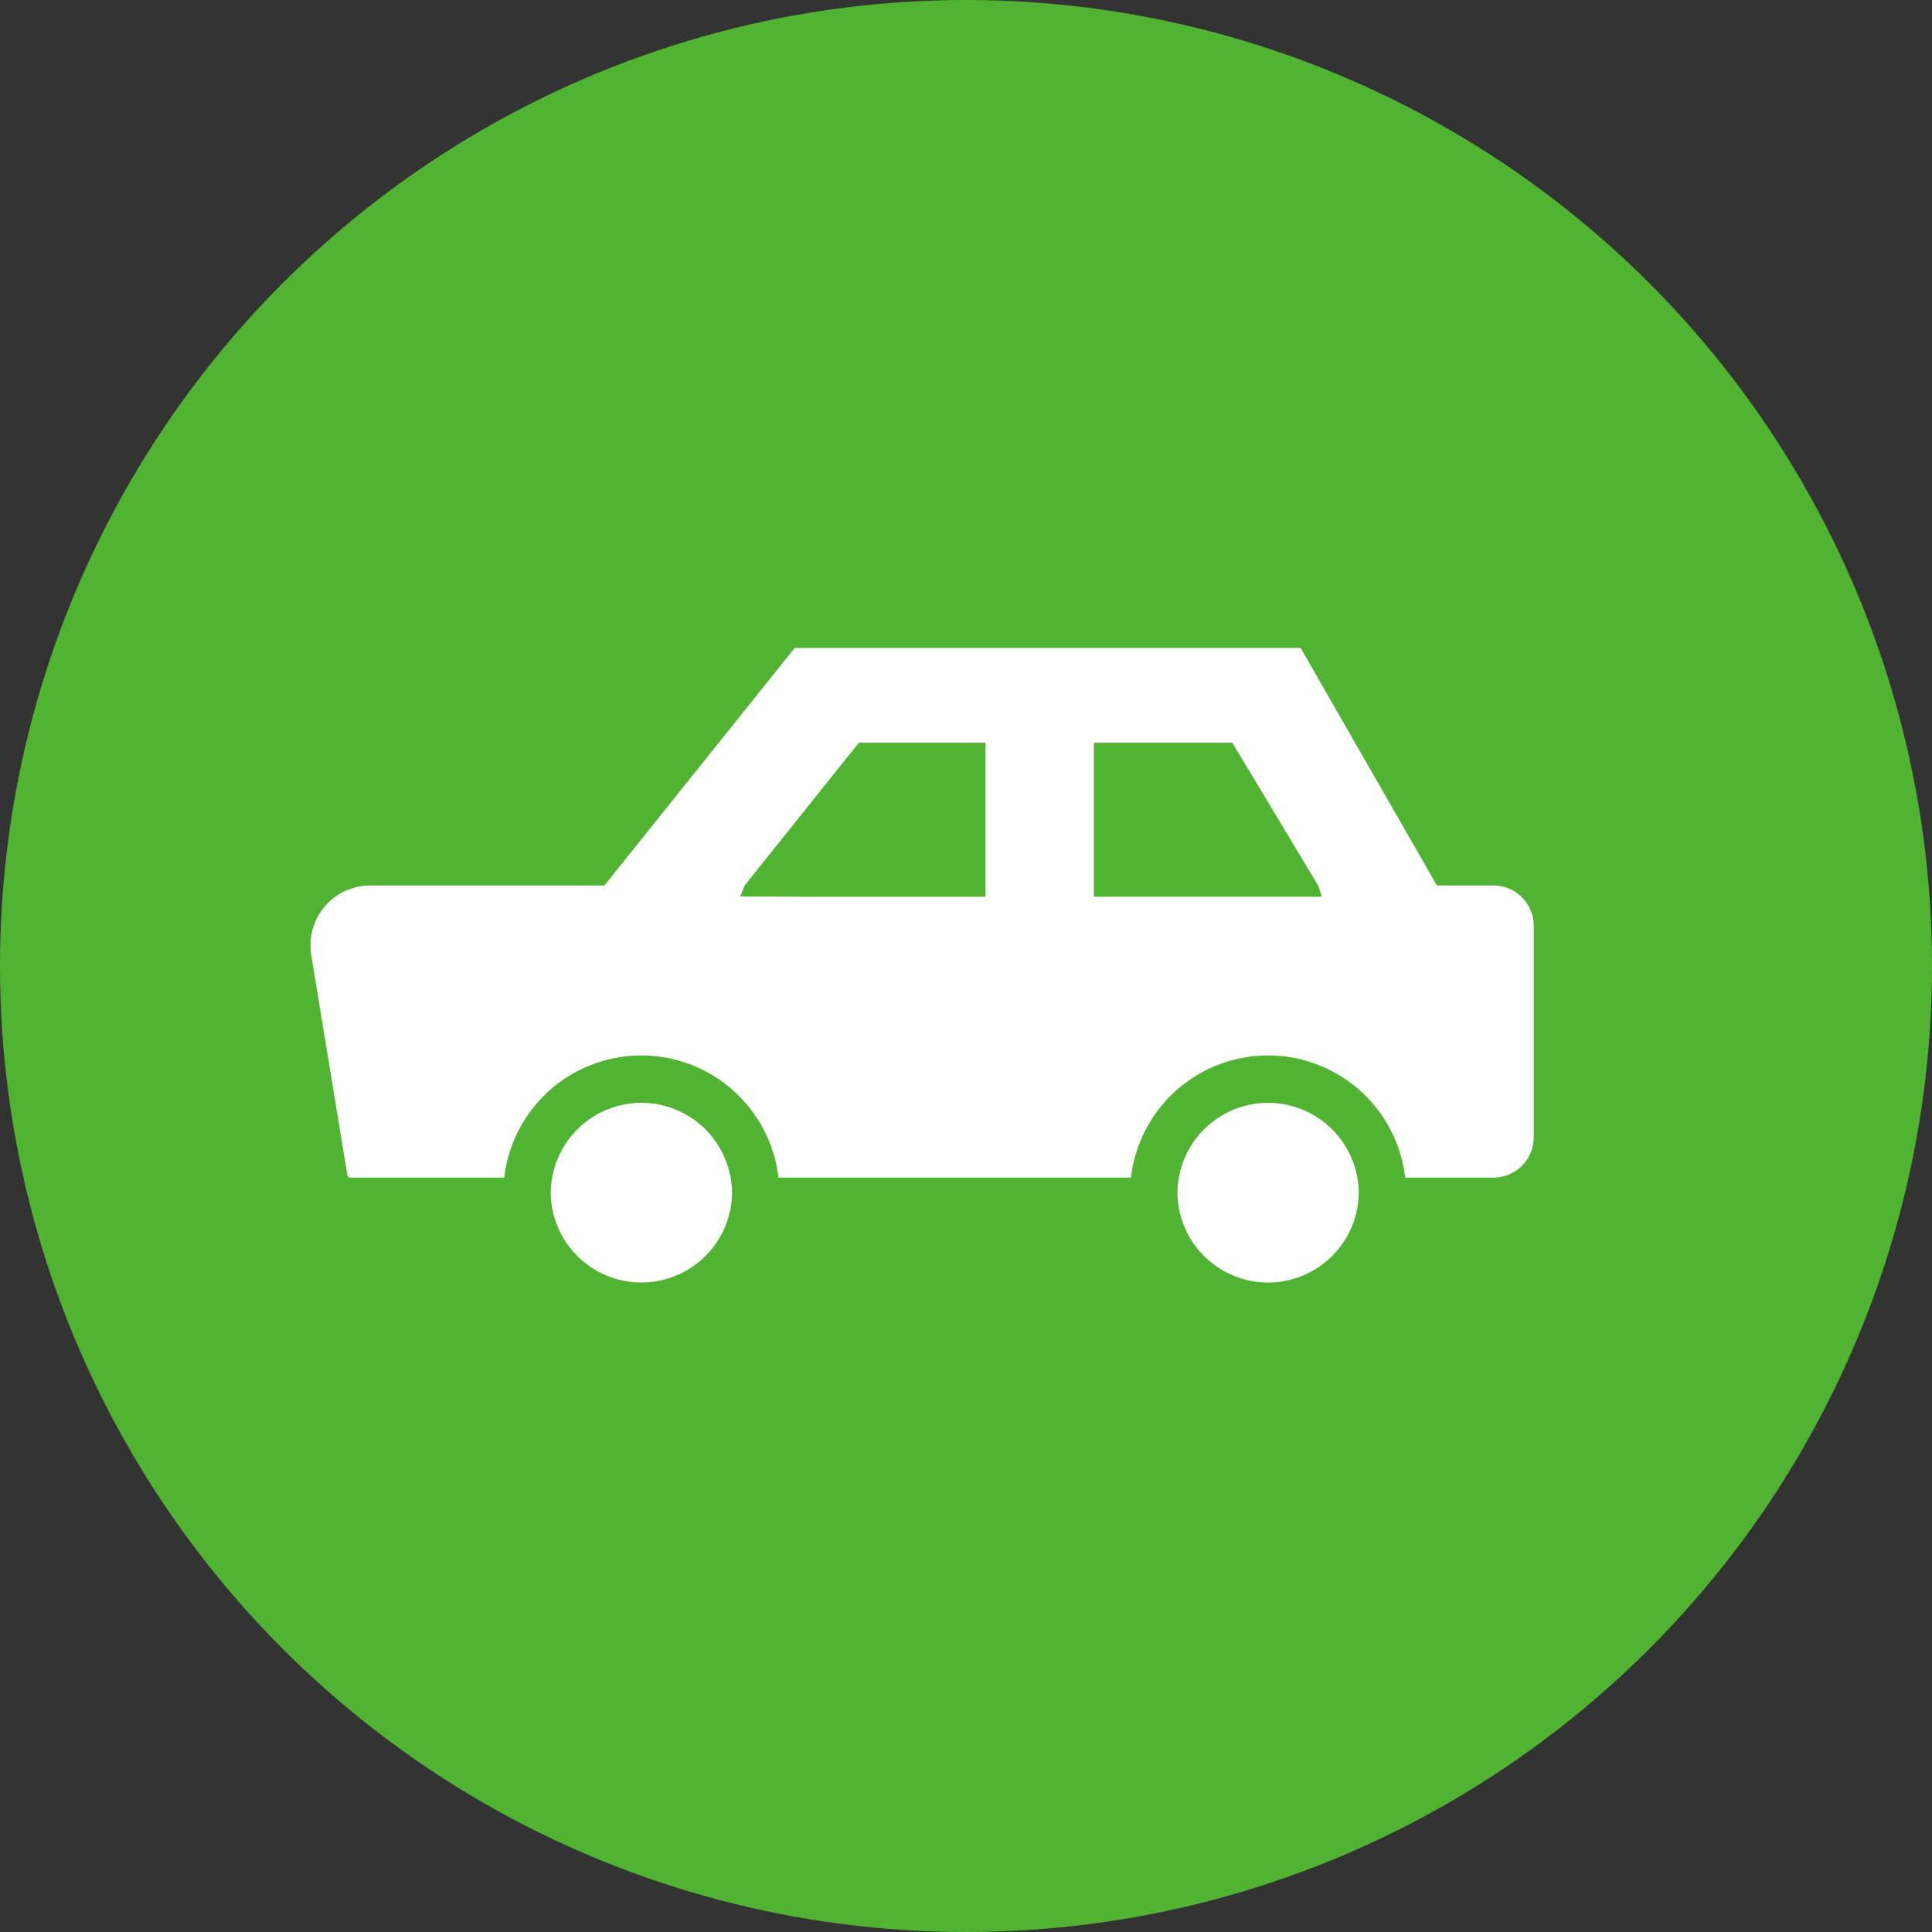 <svg xmlns="http://www.w3.org/2000/svg" width="60" height="60" viewBox="0 0 60 60">
  <rect x="0" y="0" width="60" height="60" fill="#333333" stroke="none"/>
  <g id="グループ_14129" data-name="グループ 14129" transform="translate(-280.217 -5940)">
    <circle id="楕円形_107" data-name="楕円形 107" cx="30" cy="30" r="30" transform="translate(280.217 5940)" fill="#50b332"/>
    <g id="自動車のアイコン素材_その2" data-name="自動車のアイコン素材 その2" transform="translate(289.857 5837.228)">
      <path id="パス_69086" data-name="パス 69086" d="M36.741,130.272H34.985l-4.233-7.377H15.04l-5.911,7.377H1.86a1.856,1.856,0,0,0-1.834,2.158l1.118,6.813a.1.1,0,0,0,.1.1H6.02a4.286,4.286,0,0,1,8.515,0H25.483a4.286,4.286,0,0,1,8.515,0h2.742a1.25,1.25,0,0,0,1.251-1.251v-6.573A1.25,1.25,0,0,0,36.741,130.272Zm-12.41-4.434h4.3l2.664,4.434.093.275.02.073H24.331v-4.782Zm-10.985,4.776.139-.342,3.547-4.434h3.934v4.783H15.43Z" transform="translate(0)" fill="#fff"/>
      <path id="パス_69087" data-name="パス 69087" d="M103.37,313.282a2.815,2.815,0,0,0-2.771,2.325,2.673,2.673,0,0,0-.044.491,2.816,2.816,0,0,0,5.631,0,2.687,2.687,0,0,0-.044-.491A2.815,2.815,0,0,0,103.37,313.282Z" transform="translate(-93.092 -176.26)" fill="#fff"/>
      <path id="パス_69088" data-name="パス 69088" d="M365.68,313.282a2.815,2.815,0,0,0-2.771,2.325,2.673,2.673,0,0,0-.044.491,2.816,2.816,0,0,0,5.631,0,2.687,2.687,0,0,0-.044-.491A2.814,2.814,0,0,0,365.68,313.282Z" transform="translate(-335.939 -176.26)" fill="#fff"/>
    </g>
  </g>
</svg>
